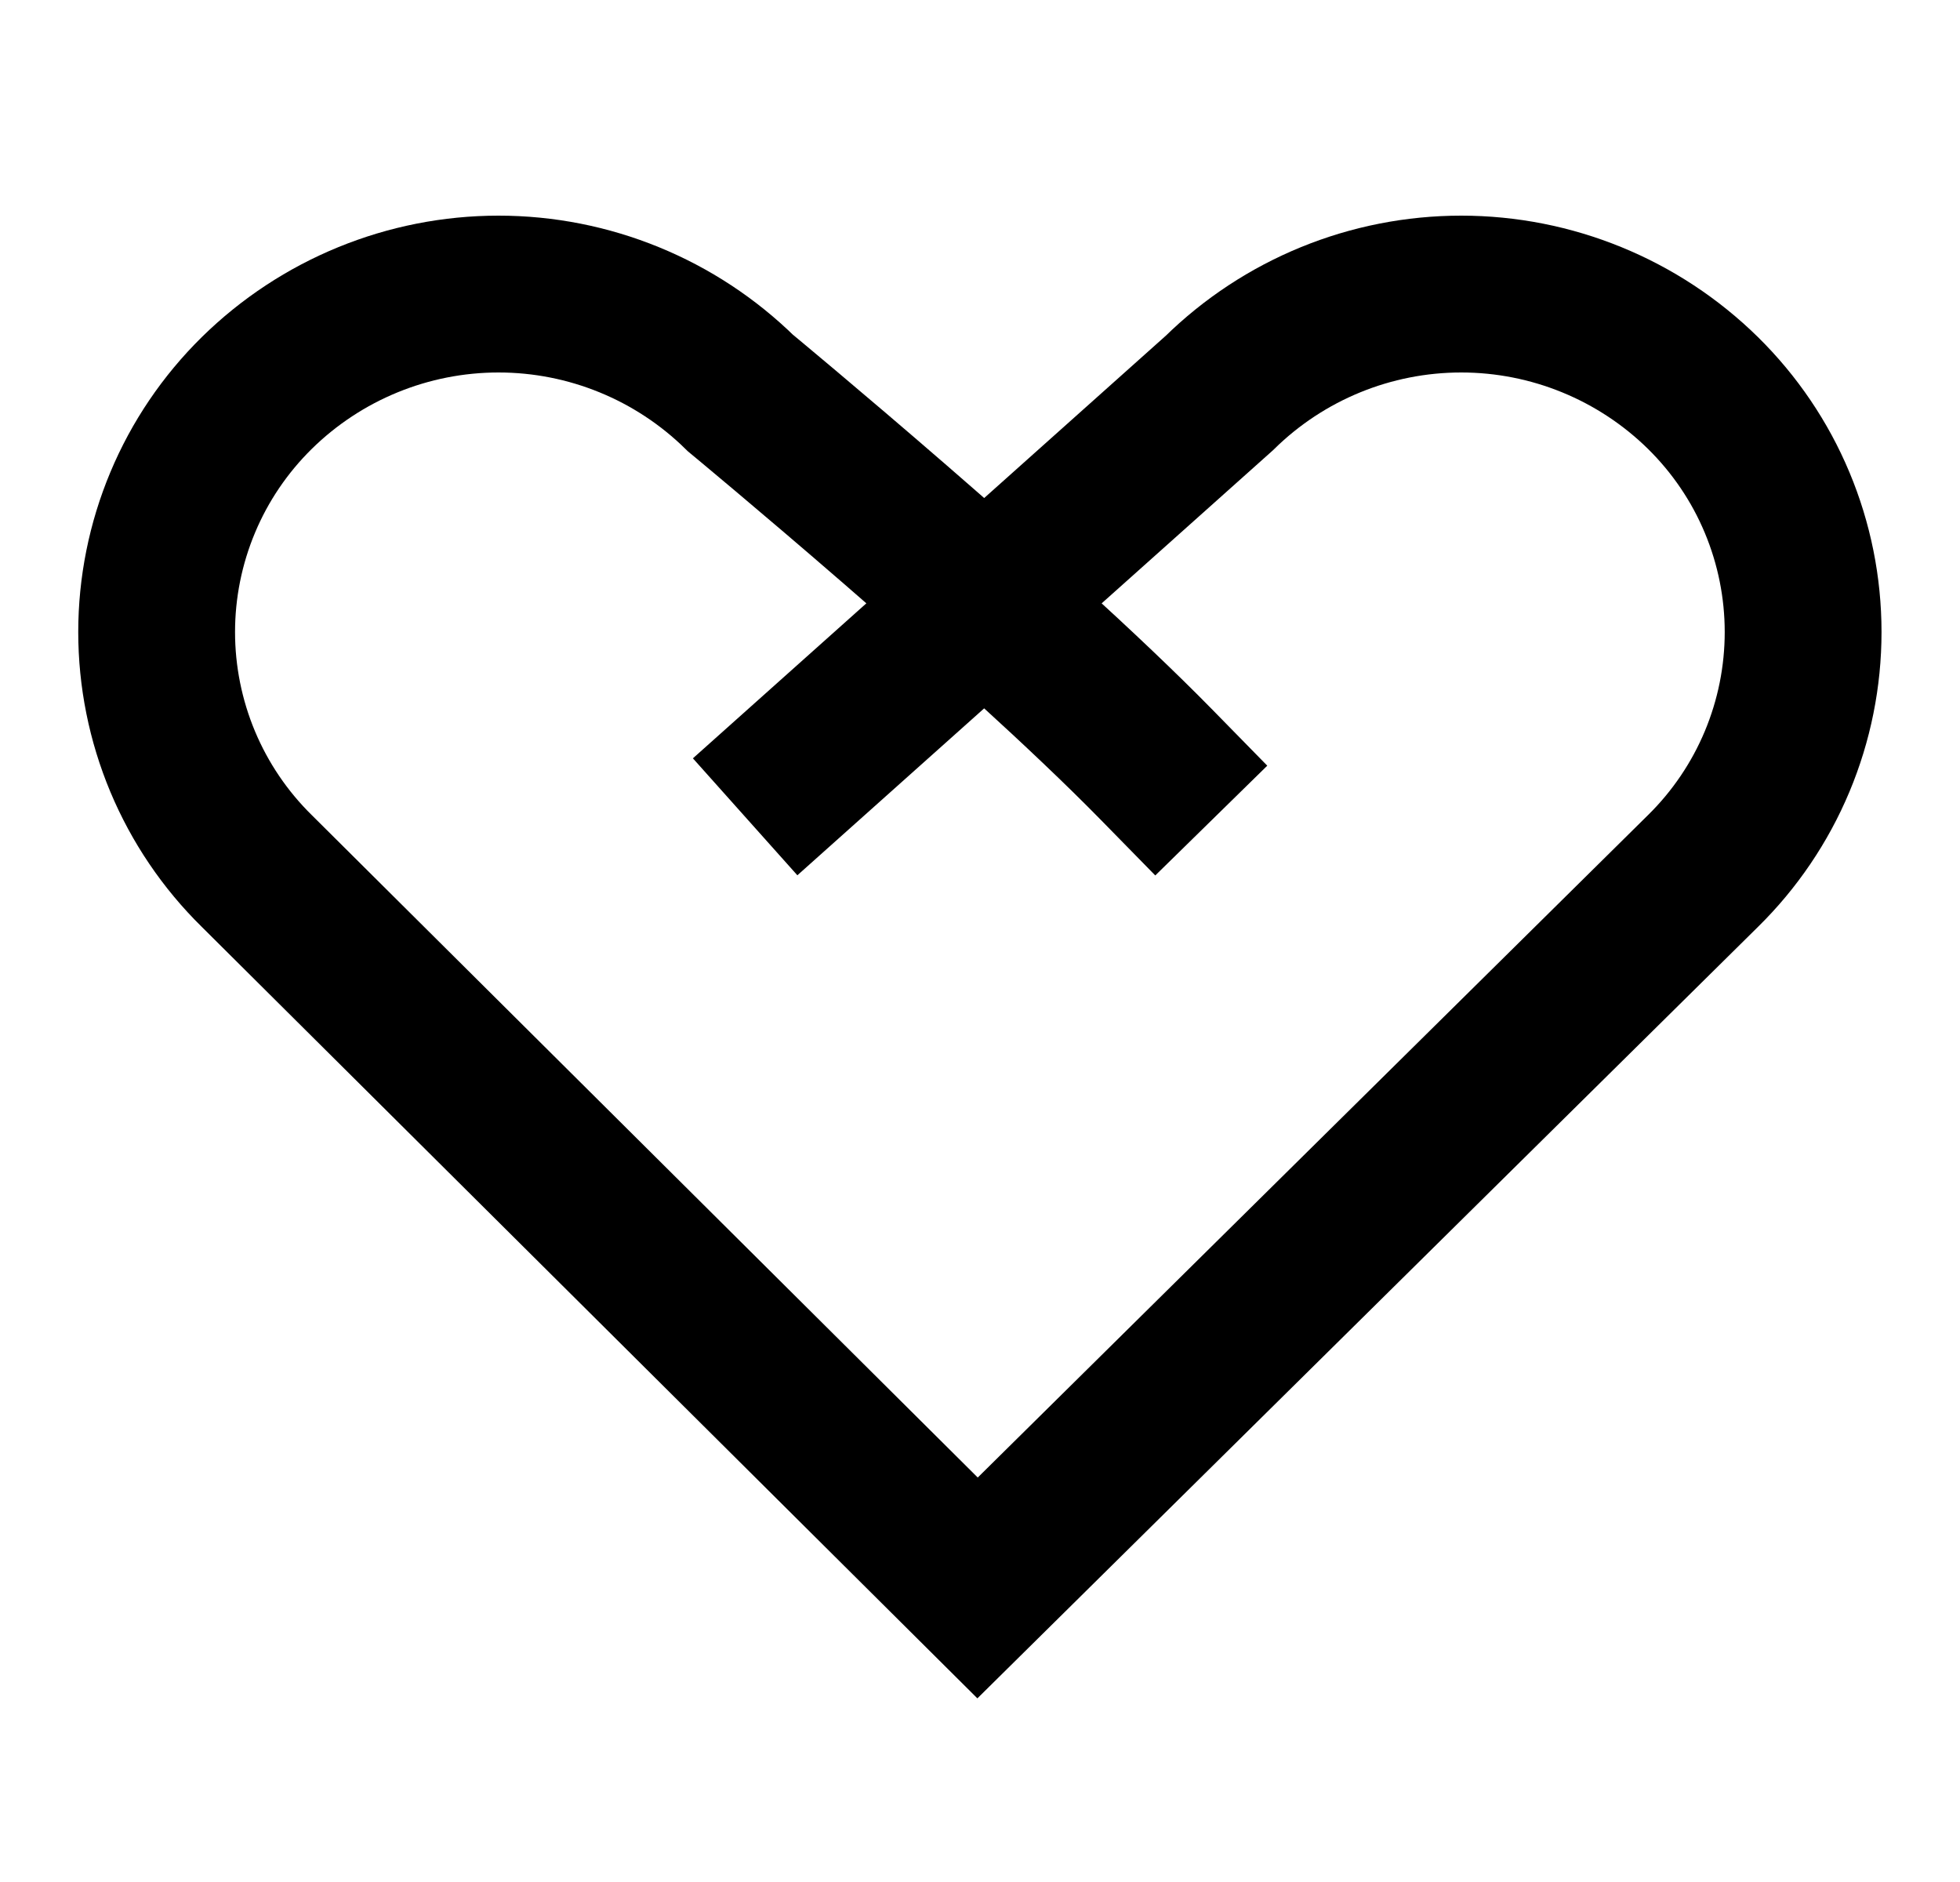 <svg width="25" height="24" viewBox="0 0 25 24" fill="none" xmlns="http://www.w3.org/2000/svg">
<g id="Inredning, Mo&#204;&#136;bler &#38; Design online - NordicNest.se-4" clip-path="url(#clip0_18_1831)">
<path id="Vector" d="M10.25 9.75L15.553 5.012C16.376 4.203 17.484 3.75 18.638 3.75C19.791 3.75 20.899 4.203 21.722 5.012C22.126 5.41 22.448 5.884 22.667 6.408C22.886 6.931 22.999 7.493 22.999 8.06C22.999 8.627 22.886 9.189 22.667 9.712C22.448 10.235 22.126 10.71 21.722 11.107L12.469 20.25L3.275 11.107C2.871 10.71 2.549 10.235 2.33 9.712C2.111 9.189 1.998 8.627 1.998 8.06C1.998 7.493 2.111 6.931 2.33 6.408C2.549 5.884 2.871 5.41 3.275 5.012C4.098 4.203 5.205 3.75 6.359 3.75C7.513 3.75 8.621 4.203 9.444 5.012C9.444 5.012 12.937 7.9 14.75 9.75" stroke="black" stroke-width="2" stroke-miterlimit="10" stroke-linecap="square"/>
</g>
<defs>
<clipPath id="clip0_18_1831">
<rect width="24" height="24" fill="white" transform="translate(0.5)"/>
</clipPath>
</defs>
</svg>

